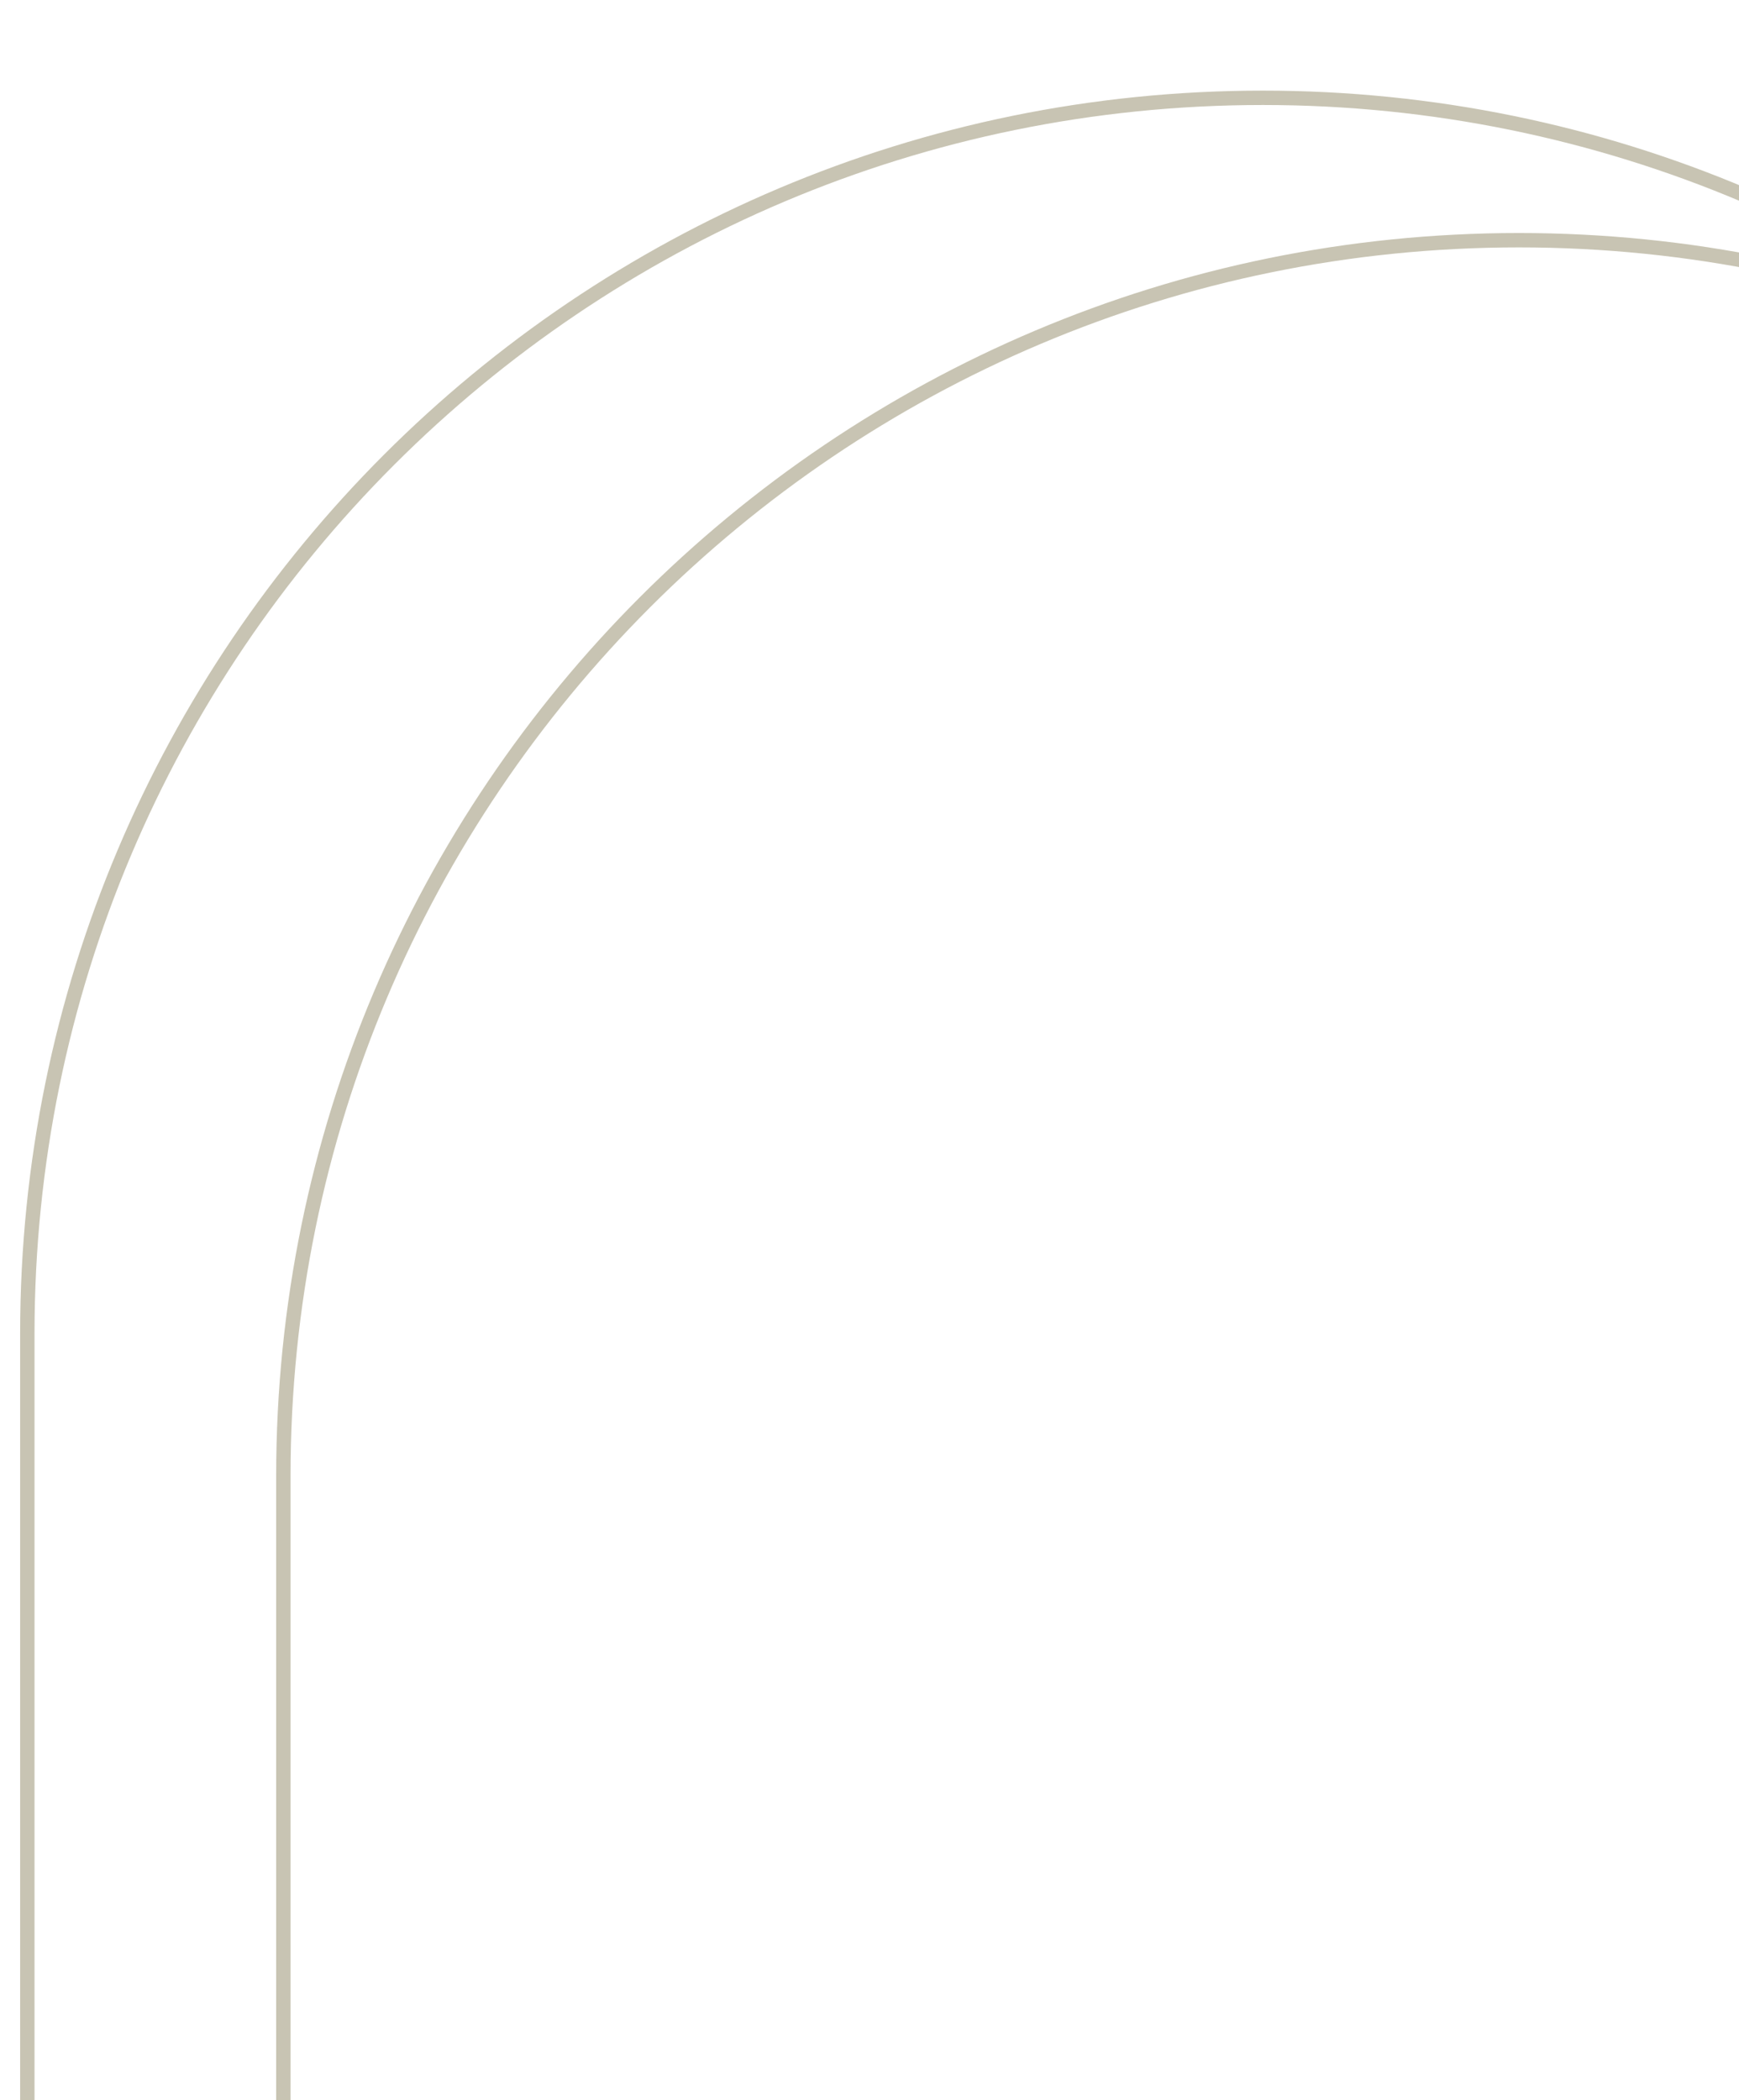 <?xml version="1.0" encoding="utf-8"?>
<!-- Generator: Adobe Illustrator 27.2.0, SVG Export Plug-In . SVG Version: 6.00 Build 0)  -->
<svg version="1.1" id="Capa_1" xmlns="http://www.w3.org/2000/svg" xmlns:xlink="http://www.w3.org/1999/xlink" x="0px" y="0px"
	 viewBox="0 0 120.9 146" style="enable-background:new 0 0 120.9 146;" xml:space="preserve">
<style type="text/css">
	.st0{fill:none;stroke:#C8C4B3;stroke-miterlimit:10;}
</style>
<path class="st0" d="M87.8,278.1L87.8,278.1c-47.4,0-85.9-38.4-85.9-85.9V92.7c0-47.4,38.4-85.9,85.9-85.9h0
	c47.4,0,85.9,38.4,85.9,85.9v99.5C173.6,239.6,135.2,278.1,87.8,278.1z"/>
<path class="st0" d="M105.6,288L105.6,288c-47.4,0-85.9-38.4-85.9-85.9v-99.5c0-47.4,38.4-85.9,85.9-85.9h0
	c47.4,0,85.9,38.4,85.9,85.9v99.5C191.4,249.5,153,288,105.6,288z"/>
</svg>
